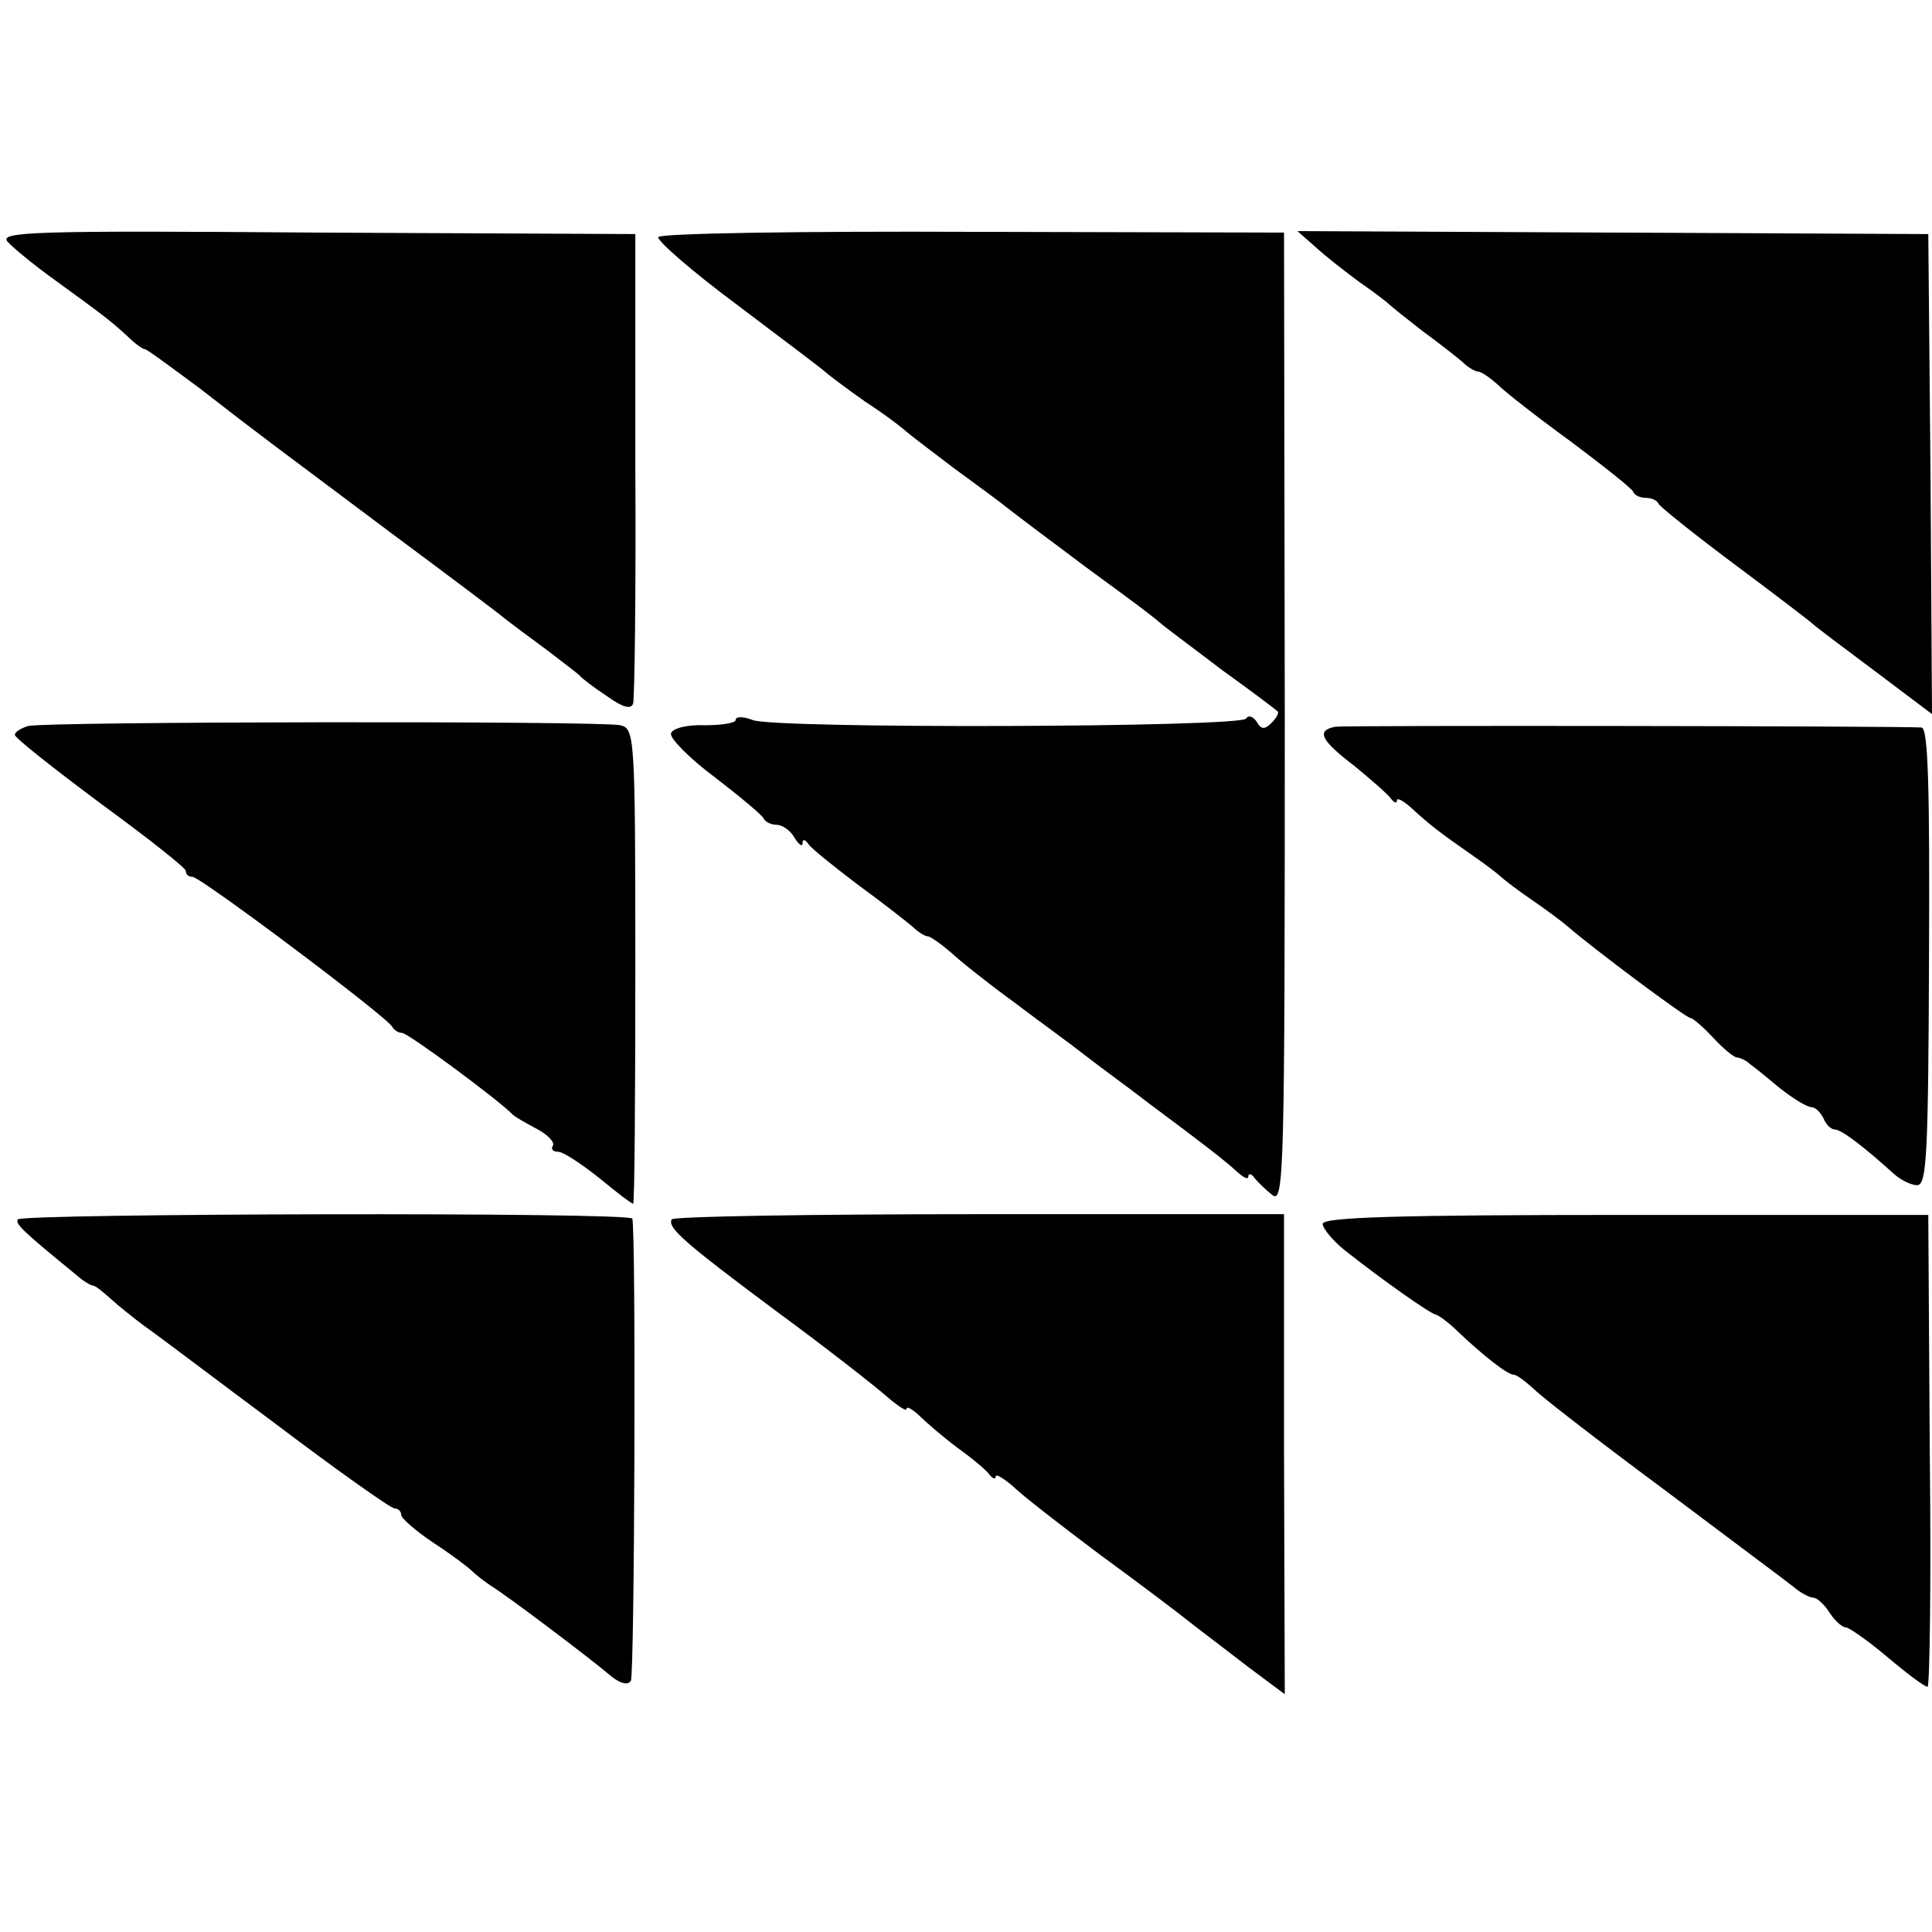 <?xml version="1.0" standalone="no"?>
<!DOCTYPE svg PUBLIC "-//W3C//DTD SVG 20010904//EN"
 "http://www.w3.org/TR/2001/REC-SVG-20010904/DTD/svg10.dtd">
<svg version="1.0" xmlns="http://www.w3.org/2000/svg"
 width="260pt" height="260pt" viewBox="0 0 260 260"
 preserveAspectRatio="xMidYMid meet">
<g transform="translate(0,260) scale(0.1,-0.1)"
fill="#000000" stroke="none">
<path d="M10 2275 c7 -8 36 -32 64 -52 66 -48 74 -54 97 -75 10 -10 21 -18 24
-18 3 0 35 -24 73 -52 86 -67 98 -75 262 -198 74 -55 142 -106 150 -113 9 -7
33 -25 55 -41 22 -17 42 -32 45 -35 3 -4 19 -16 37 -28 21 -15 32 -18 35 -10
2 7 4 152 3 322 l0 310 -429 2 c-381 3 -427 1 -416 -12z"/>
<path d="M886 2281 c-3 -4 45 -46 107 -92 61 -46 114 -86 117 -89 3 -3 28 -22
55 -41 28 -18 52 -37 55 -40 3 -3 32 -25 65 -50 33 -24 64 -47 70 -52 5 -4 26
-20 46 -35 20 -15 47 -35 60 -45 63 -46 86 -63 100 -75 8 -7 46 -35 84 -64 39
-28 72 -53 74 -55 3 -2 -1 -9 -8 -16 -9 -9 -14 -9 -20 2 -5 7 -11 9 -14 4 -8
-12 -634 -14 -664 -2 -13 5 -23 5 -23 0 0 -4 -19 -7 -41 -7 -24 1 -44 -4 -46
-11 -2 -6 24 -33 59 -59 35 -27 65 -52 66 -56 2 -4 10 -8 17 -8 8 0 19 -8 24
-17 6 -10 11 -13 11 -8 0 6 3 6 8 -1 4 -6 34 -30 67 -55 33 -24 66 -50 73 -56
7 -7 17 -13 20 -13 4 0 18 -10 32 -22 14 -13 52 -43 85 -67 33 -25 76 -56 95
-71 19 -15 58 -43 85 -64 74 -55 105 -79 121 -94 8 -7 14 -10 14 -5 0 4 4 4 8
-2 4 -5 15 -16 24 -23 16 -13 17 27 17 641 l-1 654 -418 1 c-231 1 -421 -2
-424 -7z"/>
<path d="M1771 2267 c13 -12 40 -33 59 -47 19 -13 37 -27 40 -30 3 -3 23 -19
45 -36 22 -16 46 -35 53 -41 7 -7 17 -13 21 -13 4 0 16 -8 27 -18 10 -10 55
-45 99 -77 44 -33 82 -63 83 -67 2 -5 10 -8 17 -8 7 0 15 -3 17 -8 2 -4 48
-41 103 -82 55 -41 102 -77 105 -80 3 -3 40 -31 83 -63 l77 -58 -2 323 -3 323
-424 2 -425 2 25 -22z"/>
<path d="M38 1623 c-10 -3 -18 -8 -18 -12 0 -4 52 -45 115 -92 63 -46 115 -87
115 -91 0 -5 4 -8 9 -8 11 0 264 -190 269 -202 2 -4 8 -8 13 -8 8 0 131 -91
149 -110 3 -3 17 -11 32 -19 15 -8 25 -18 22 -23 -3 -4 0 -8 7 -8 7 0 31 -16
55 -35 23 -19 44 -35 46 -35 2 0 3 144 3 320 0 311 -1 319 -20 324 -25 6 -773
5 -797 -1z"/>
<path d="M1797 1622 c-26 -5 -20 -18 26 -53 23 -19 45 -38 49 -44 4 -5 8 -7 8
-2 0 4 9 -1 19 -10 25 -23 38 -33 81 -63 19 -13 37 -27 40 -30 3 -3 21 -17 40
-30 19 -13 42 -30 50 -37 32 -28 159 -123 165 -123 3 0 17 -12 30 -26 13 -14
27 -26 32 -27 4 0 13 -4 18 -9 6 -4 24 -19 41 -33 18 -14 36 -25 42 -25 5 0
12 -7 16 -15 3 -8 10 -15 15 -15 9 0 38 -22 80 -60 9 -8 23 -15 31 -15 13 0
15 41 16 308 1 224 -1 307 -10 308 -42 2 -776 3 -789 1z"/>
<path d="M24 959 c-4 -6 8 -17 79 -75 9 -8 19 -14 22 -14 3 0 13 -8 23 -17 11
-10 32 -27 47 -38 16 -11 95 -71 177 -132 82 -62 154 -113 159 -113 5 0 9 -4
9 -9 0 -4 19 -21 43 -37 23 -15 47 -33 52 -38 6 -6 18 -15 27 -21 17 -10 129
-94 162 -122 12 -9 21 -11 25 -5 5 8 7 597 2 622 -2 9 -821 7 -827 -1z"/>
<path d="M904 959 c-6 -11 15 -30 144 -126 64 -47 129 -98 145 -112 15 -13 27
-21 27 -17 0 4 7 0 16 -8 9 -9 32 -29 52 -44 21 -15 40 -31 44 -37 4 -5 8 -6
8 -2 0 4 10 -2 23 -13 12 -12 65 -53 117 -92 52 -38 109 -81 125 -94 17 -13
51 -39 77 -59 l47 -35 -1 323 0 323 -410 0 c-225 0 -411 -3 -414 -7z"/>
<path d="M1780 953 c0 -6 13 -22 29 -35 53 -42 116 -86 123 -87 4 -1 18 -11
31 -24 35 -33 66 -57 74 -57 4 0 16 -9 28 -20 11 -11 90 -72 175 -135 85 -64
163 -122 173 -130 9 -8 22 -15 27 -15 5 0 15 -9 22 -20 7 -11 17 -20 22 -20 4
0 30 -18 56 -40 26 -22 50 -40 54 -40 3 0 5 143 3 318 l-2 317 -407 0 c-304 0
-408 -3 -408 -12z"/>
</g>
</svg>
